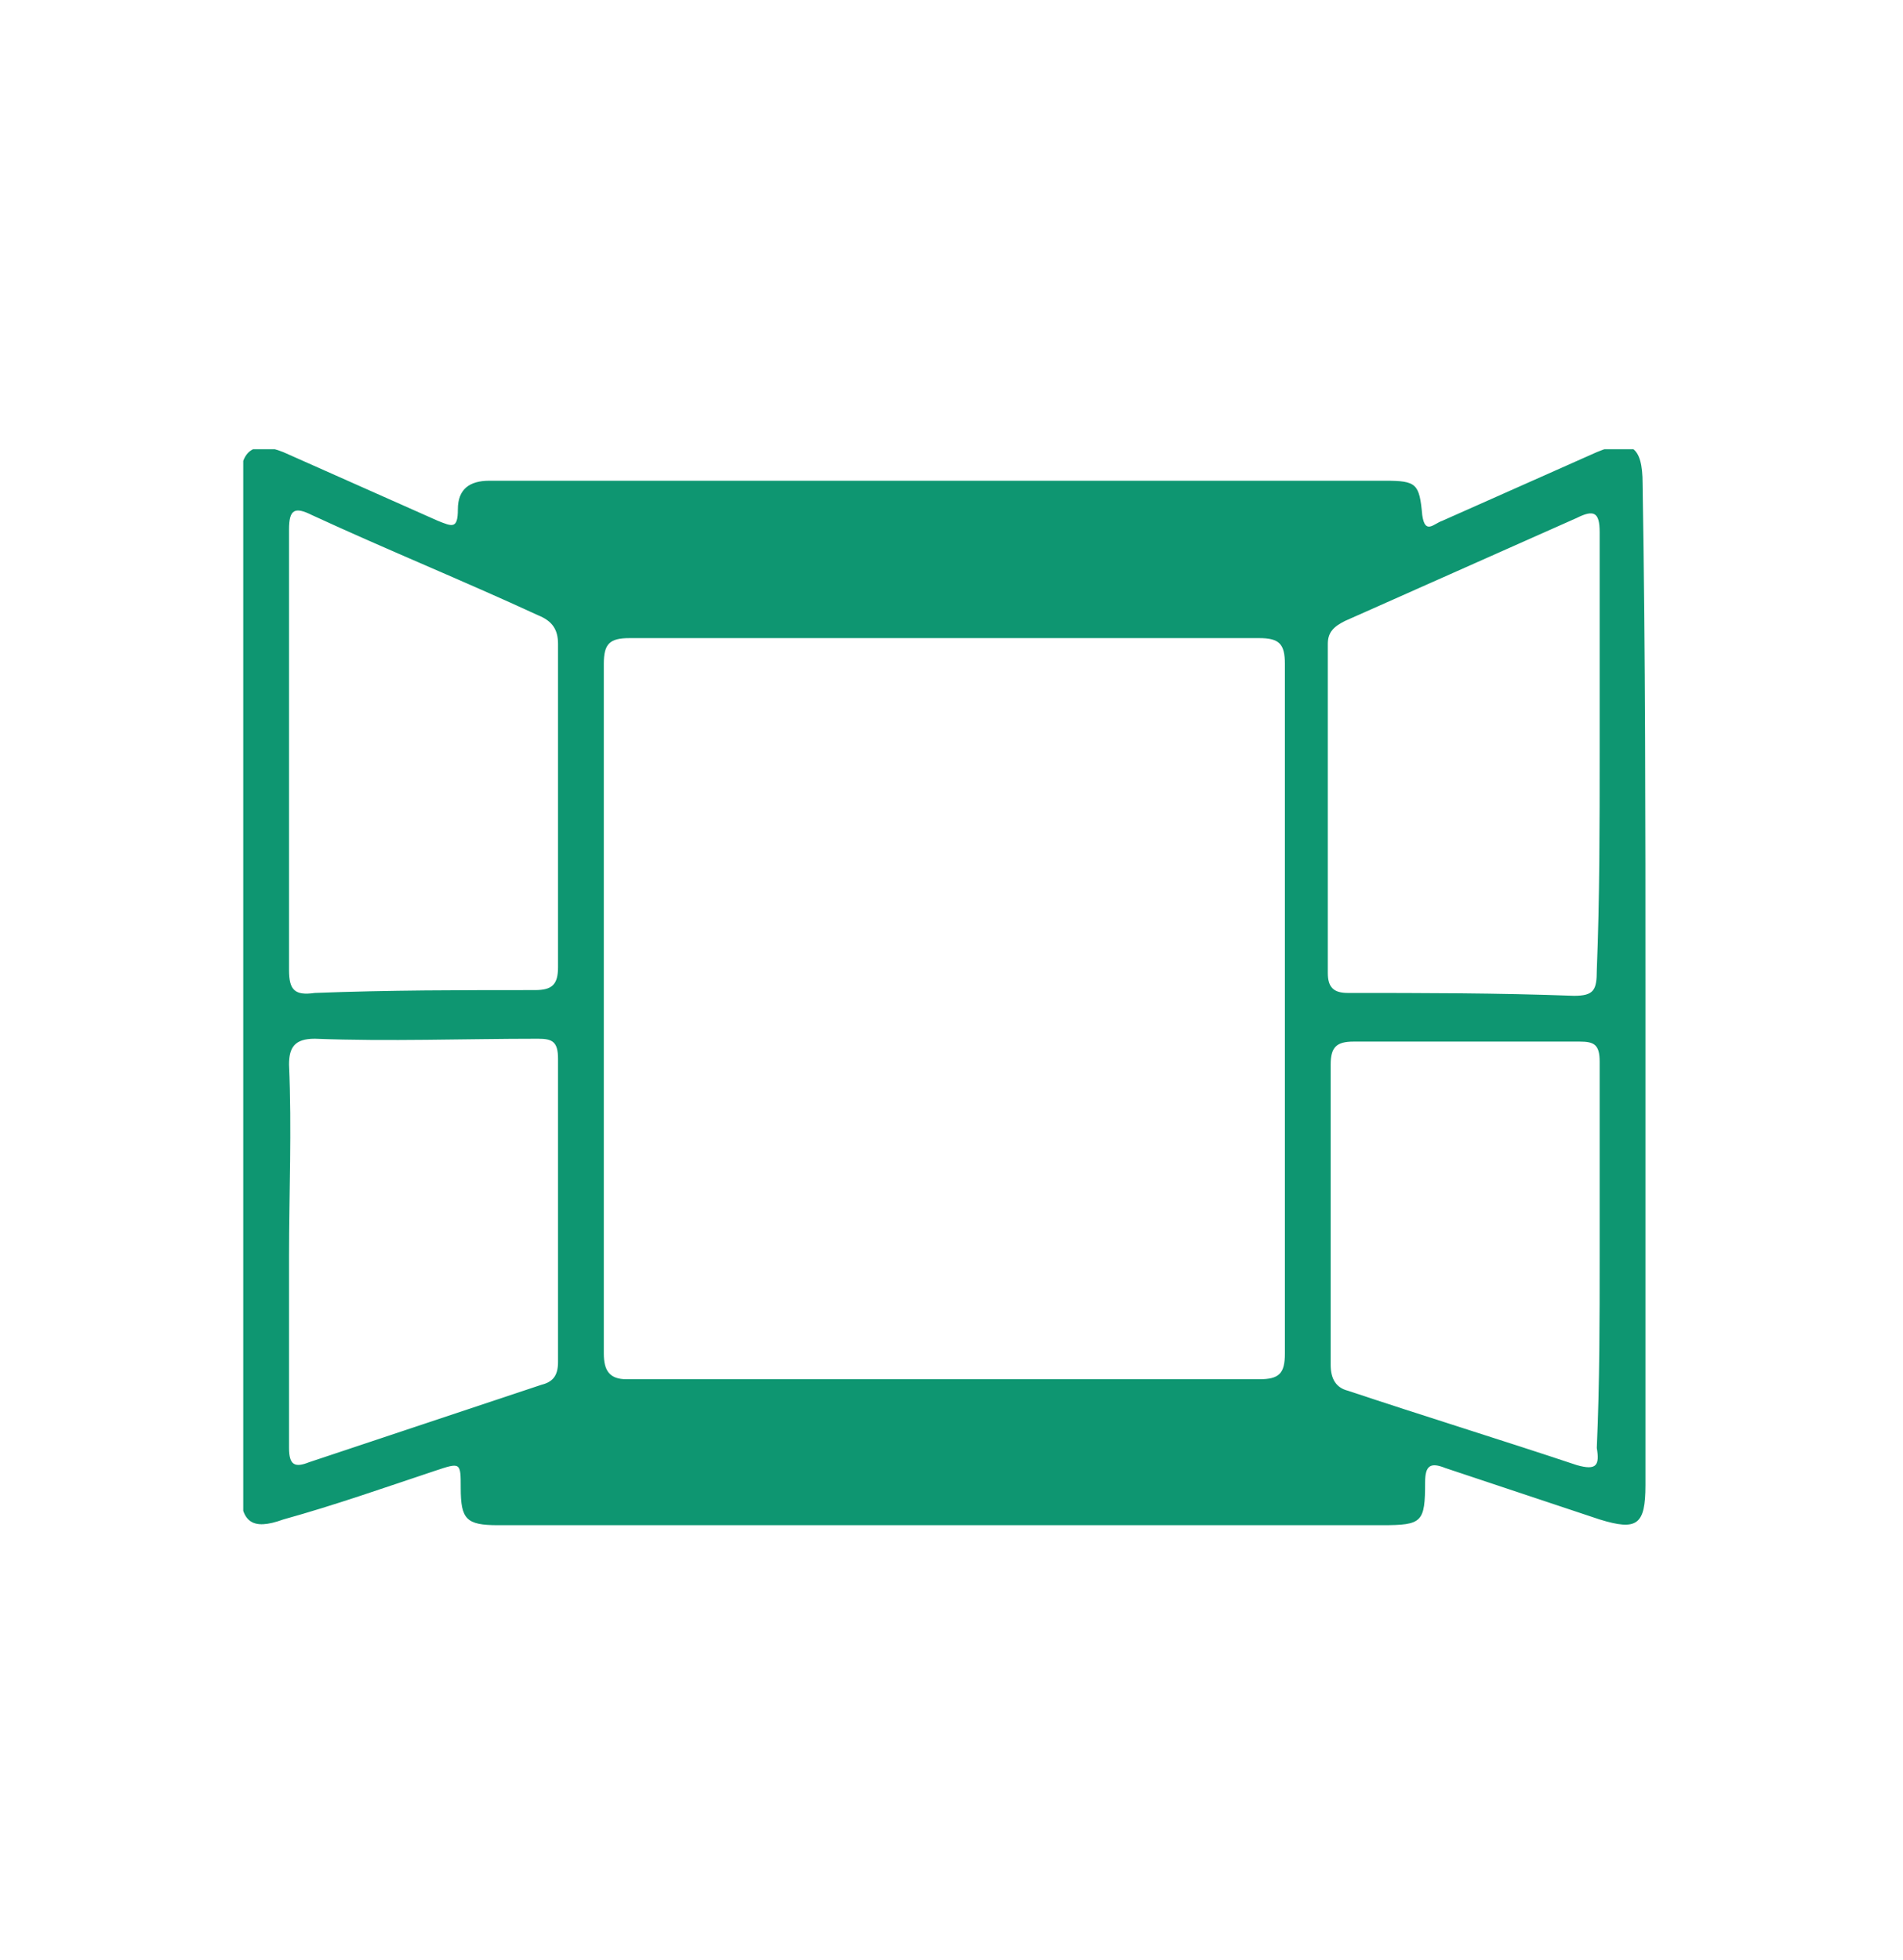 <?xml version="1.0" encoding="utf-8"?>
<!-- Generator: $$$/GeneralStr/196=Adobe Illustrator 27.6.0, SVG Export Plug-In . SVG Version: 6.00 Build 0)  -->
<svg version="1.1" id="Ebene_1" xmlns="http://www.w3.org/2000/svg" xmlns:xlink="http://www.w3.org/1999/xlink" x="0px" y="0px"
	 viewBox="0 0 66.5 68.5" style="enable-background:new 0 0 66.5 68.5;" xml:space="preserve">
<style type="text/css">
	.st0{clip-path:url(#SVGID_00000041263630065829321320000005899517451100901000_);fill:#0E9671;}
	.st1{fill:#0E9671;}
</style>
<g>
	<defs>
		<rect id="SVGID_1_" x="8.5" y="15.7" width="49" height="37.6"/>
	</defs>
	<clipPath id="SVGID_00000036951202499231531460000013389577436881307295_">
		<use xlink:href="#SVGID_1_"  style="overflow:visible;"/>
	</clipPath>
	<path style="clip-path:url(#SVGID_00000036951202499231531460000013389577436881307295_);fill:#0E9671;" d="M33.1,18.6
		c-1.9,0-3.8,0-5.7,0c-3,0-5.9,0-8.9,0c-0.2,0-0.6-0.1-0.7,0.3c-0.1,0.2-0.1,0.5,0.2,0.6c1.1,0.4,2.1,1.1,3.3,1.1
		c7.3,0,14.6,0,21.9,0c1.5,0,2.9-0.1,4.3-0.9c0.3-0.2,0.8-0.2,0.7-0.7c-0.1-0.5-0.5-0.3-0.8-0.3C42.6,18.6,37.8,18.6,33.1,18.6
		 M33,51.7h3.3c3.7,0,7.5,0,11.2,0c0.3,0,0.6,0.1,0.7-0.3c0-0.3,0.2-0.7-0.3-0.9c-1.1-0.3-2.1-0.8-3.3-0.8c-7.4,0-14.9,0-22.3,0
		c-1.3,0-2.6,0.2-3.9,0.7c-0.5,0.2-0.7,0.4-0.6,0.9c0.1,0.6,0.5,0.4,0.8,0.4C23.4,51.7,28.2,51.7,33,51.7 M55.9,43.9
		c0-2.3,0-4.5,0-6.8c0-0.6-0.2-0.7-0.7-0.7c-2.6,0-5.2,0-7.9,0c-0.6,0-0.8,0.2-0.8,0.8c0,3.5,0,7,0,10.5c0,0.5,0.2,0.8,0.6,0.9
		c2.7,0.9,5.3,1.7,8,2.6c0.7,0.2,0.8,0,0.7-0.6C55.9,48.3,55.9,46.1,55.9,43.9 M10.1,43.9c0,2.2,0,4.5,0,6.7c0,0.6,0.2,0.7,0.7,0.5
		c2.7-0.9,5.4-1.8,8.1-2.7c0.4-0.1,0.6-0.3,0.6-0.8c0-3.5,0-7.1,0-10.6c0-0.6-0.2-0.7-0.7-0.7c-2.6,0-5.2,0.1-7.8,0
		c-0.7,0-0.9,0.3-0.9,0.9C10.2,39.5,10.1,41.7,10.1,43.9 M10.1,26.3c0,2.5,0,5.1,0,7.6c0,0.7,0.2,0.9,0.9,0.8
		c2.6-0.1,5.1-0.1,7.7-0.1c0.6,0,0.8-0.2,0.8-0.8c0-3.8,0-7.5,0-11.3c0-0.5-0.2-0.8-0.7-1c-2.6-1.2-5.3-2.3-7.9-3.5
		c-0.6-0.3-0.8-0.2-0.8,0.5C10.1,21.2,10.1,23.8,10.1,26.3 M55.9,26.3c0-2.6,0-5.1,0-7.7c0-0.7-0.2-0.8-0.8-0.5
		c-2.7,1.2-5.4,2.4-8.1,3.6c-0.4,0.2-0.6,0.4-0.6,0.8c0,3.8,0,7.7,0,11.5c0,0.5,0.2,0.7,0.7,0.7c2.6,0,5.2,0,7.9,0.1
		c0.7,0,0.8-0.2,0.8-0.9C55.9,31.4,55.9,28.8,55.9,26.3 M21.1,35.2c0,4,0,8.1,0,12.1c0,0.6,0.2,0.9,0.8,0.9c7.4,0,14.7,0,22.1,0
		c0.7,0,0.9-0.2,0.9-0.9c0-8,0-16.1,0-24.1c0-0.7-0.2-0.9-0.9-0.9c-7.3,0-14.7,0-22,0c-0.7,0-0.9,0.2-0.9,0.9
		C21.1,27.2,21.1,31.2,21.1,35.2 M57.5,34.6c0,5.8,0,11.6,0,17.3c0,1.4-0.3,1.6-1.6,1.2c-1.8-0.6-3.6-1.2-5.4-1.8
		c-0.5-0.2-0.7-0.1-0.7,0.5c0,1.4-0.1,1.5-1.5,1.5c-10.3,0-20.6,0-30.9,0c-1.1,0-1.3-0.2-1.3-1.3c0-0.9,0-0.9-0.9-0.6
		c-1.8,0.6-3.5,1.2-5.3,1.7c-1.1,0.4-1.5,0.1-1.5-1.1c0-11.7,0-23.5,0-35.2c0-1.1,0.5-1.4,1.5-1c1.8,0.8,3.6,1.6,5.4,2.4
		c0.5,0.2,0.7,0.3,0.7-0.4c0-0.7,0.4-1,1.1-1c2.3,0,4.6,0,6.9,0c8.1,0,16.3,0,24.4,0c1.1,0,1.2,0.1,1.3,1.2c0.1,0.7,0.4,0.3,0.7,0.2
		c1.8-0.8,3.6-1.6,5.4-2.4c1.2-0.5,1.6-0.2,1.6,1.1C57.5,22.9,57.5,28.7,57.5,34.6L57.5,34.6z"/>
	<path style="clip-path:url(#SVGID_00000036951202499231531460000013389577436881307295_);fill:#0E9671;" d="M16.6,50.7l1.2,1.7
		l9.2,0.5h22v-2.2l-1.7-1.4c0,0-1.7,0.3-2.6,0C43.8,49,21.1,49,21.1,49L16.6,50.7z"/>
</g>
<polygon class="st1" points="17.1,17.8 17.1,19.7 19.5,21.1 27.3,21.4 45.5,21.8 49.5,19 49.5,17.8 "/>
</svg>

